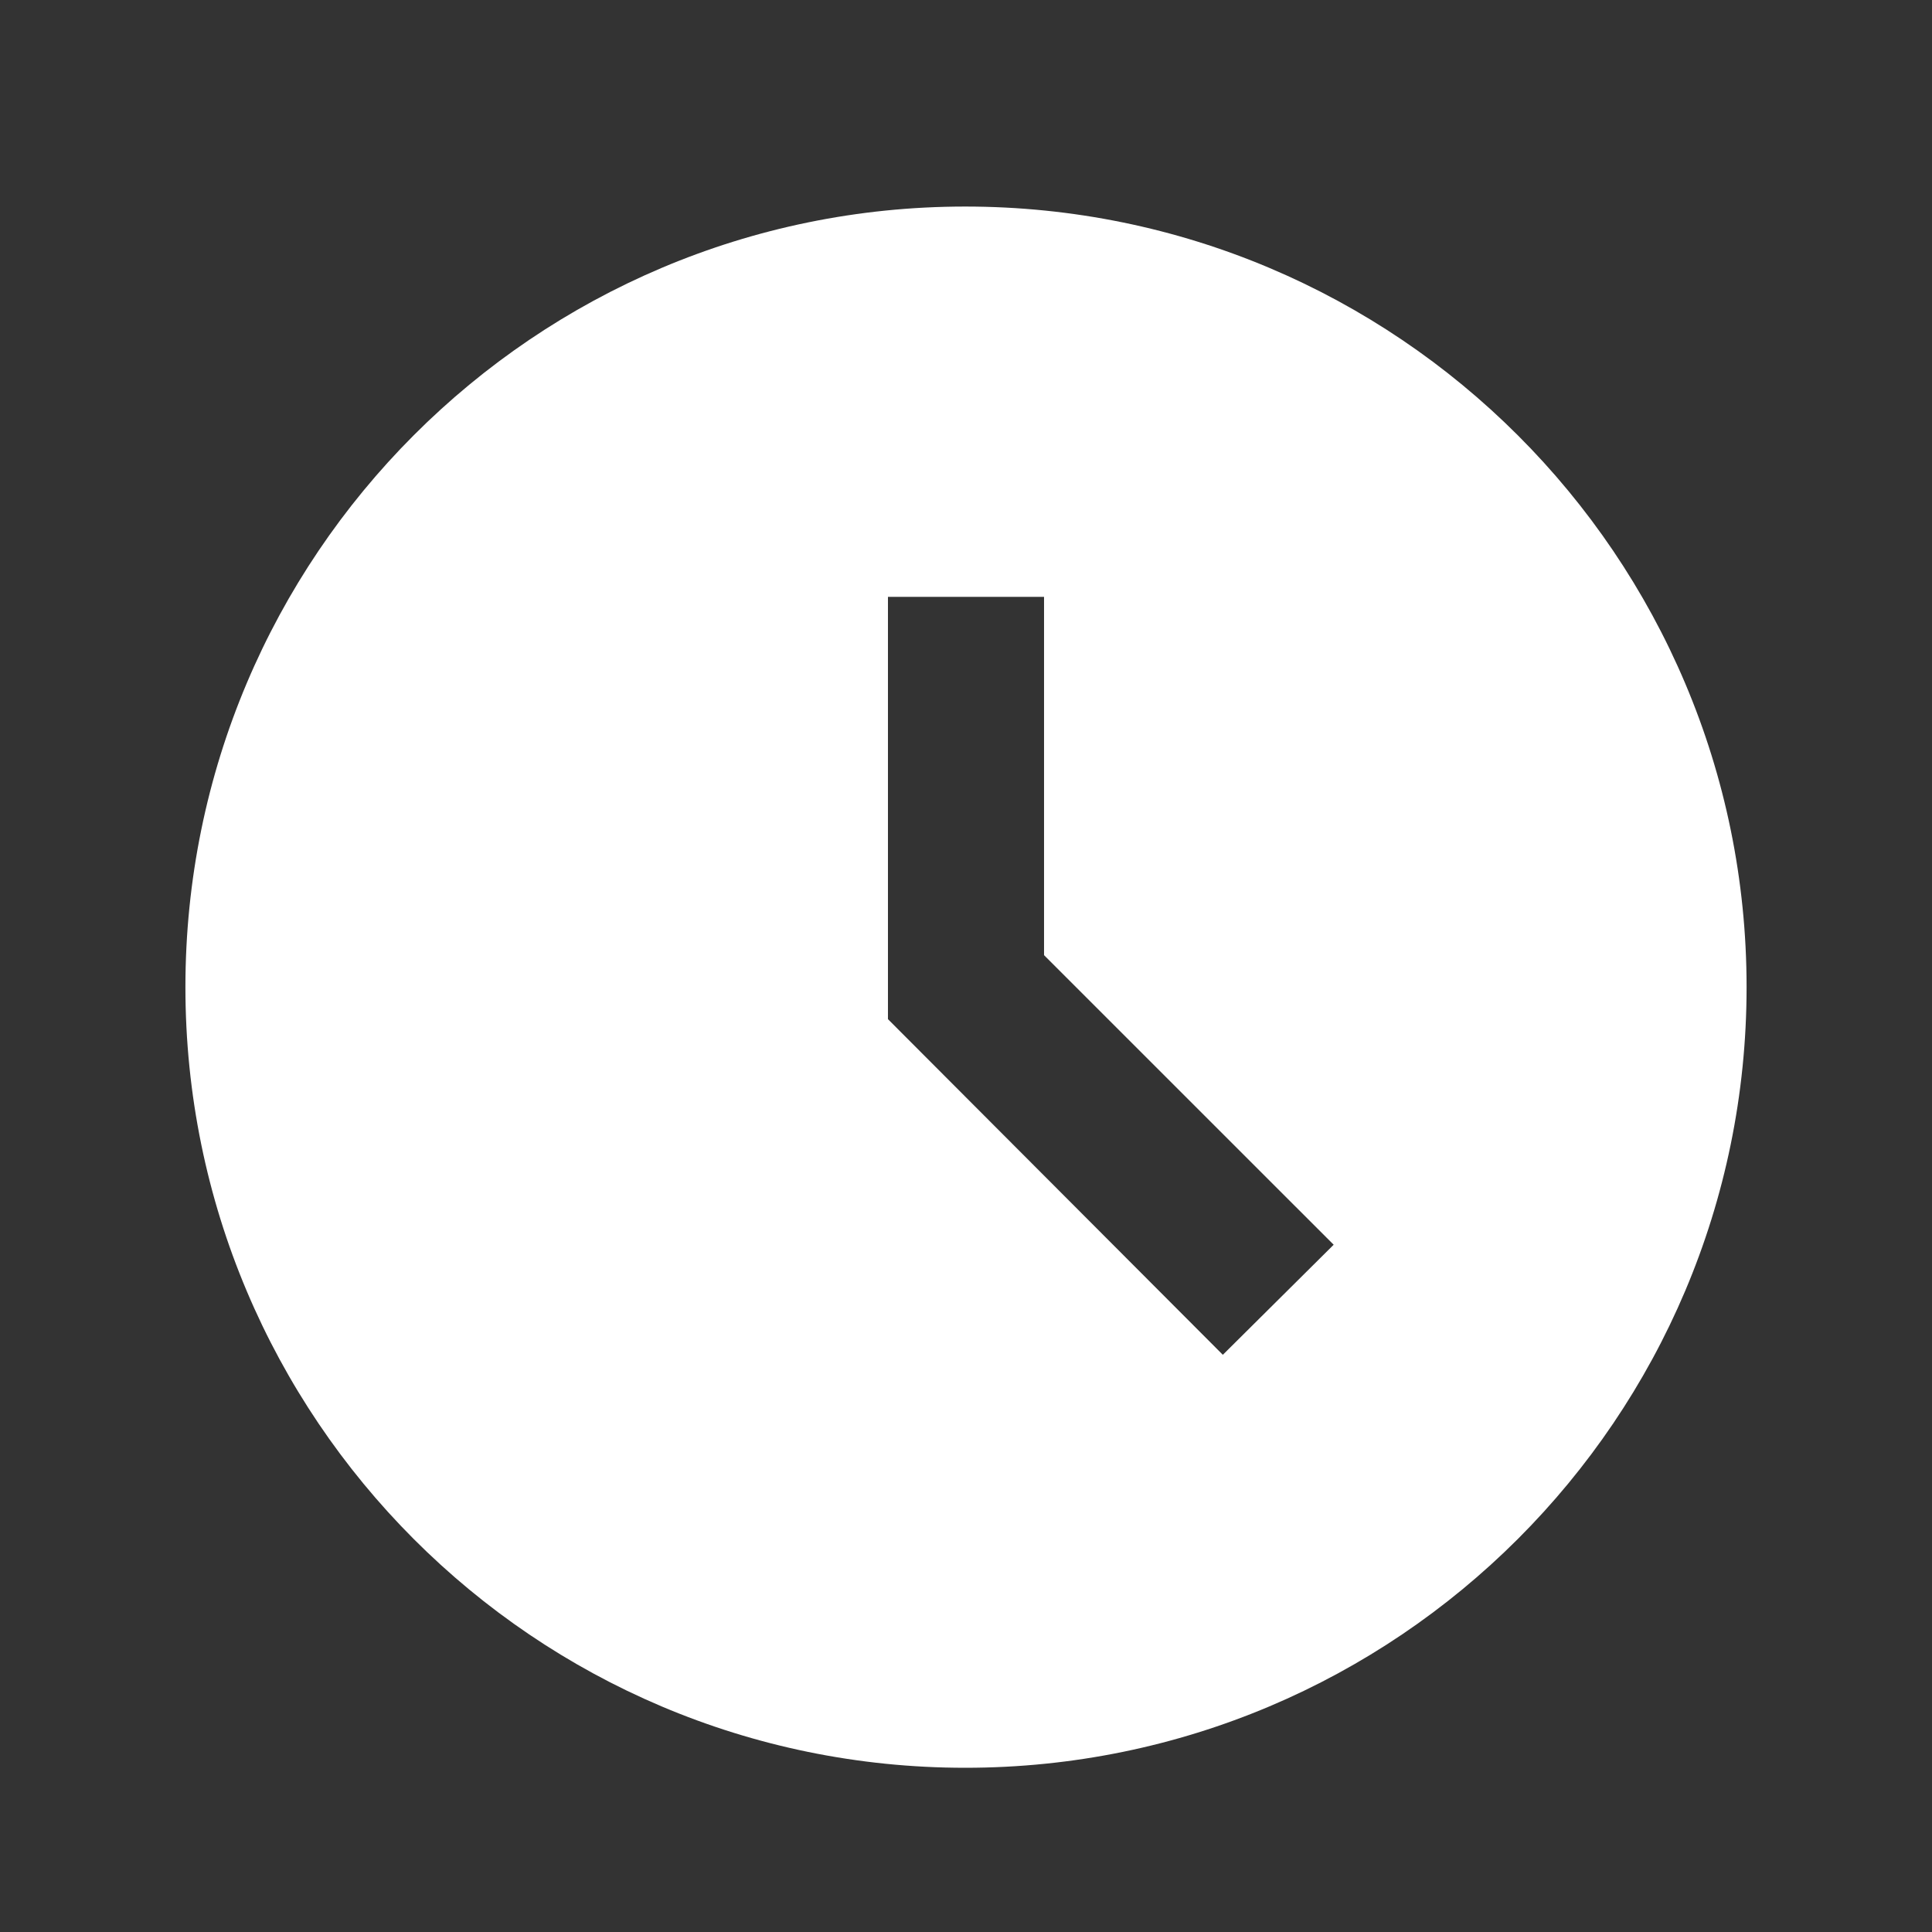 <?xml version="1.0" encoding="UTF-8"?> <svg xmlns="http://www.w3.org/2000/svg" width="33" height="33" viewBox="0 0 33 33" fill="none"><rect x="0" y="0" width="33" height="33" fill="#333333" stroke="none"/><path d="M16.487 3.528C9.127 3.528 3.167 9.501 3.167 16.861C3.167 24.221 9.127 30.195 16.487 30.195C23.86 30.195 29.833 24.221 29.833 16.861C29.833 9.501 23.86 3.528 16.487 3.528ZM20.887 23.141L15.167 17.408V10.195H17.833V16.315L22.78 21.261L20.887 23.141Z" fill="white"></path></svg> 